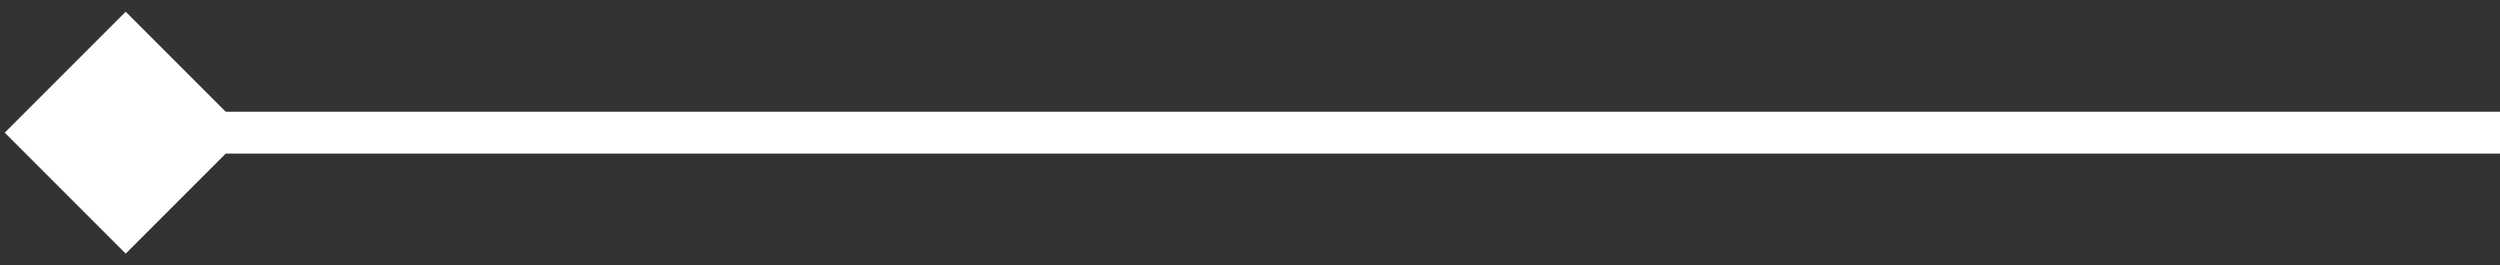 <svg width="179" height="19" viewBox="0 0 179 19" fill="none" xmlns="http://www.w3.org/2000/svg">
<rect x="0" y="0" width="179" height="19" fill="#333333" stroke="none"/>
<path d="M0.34 9.5L9 18.16L17.66 9.5L9 0.84L0.34 9.5ZM9 11H179V8H9V11Z" fill="white"/>
</svg>
